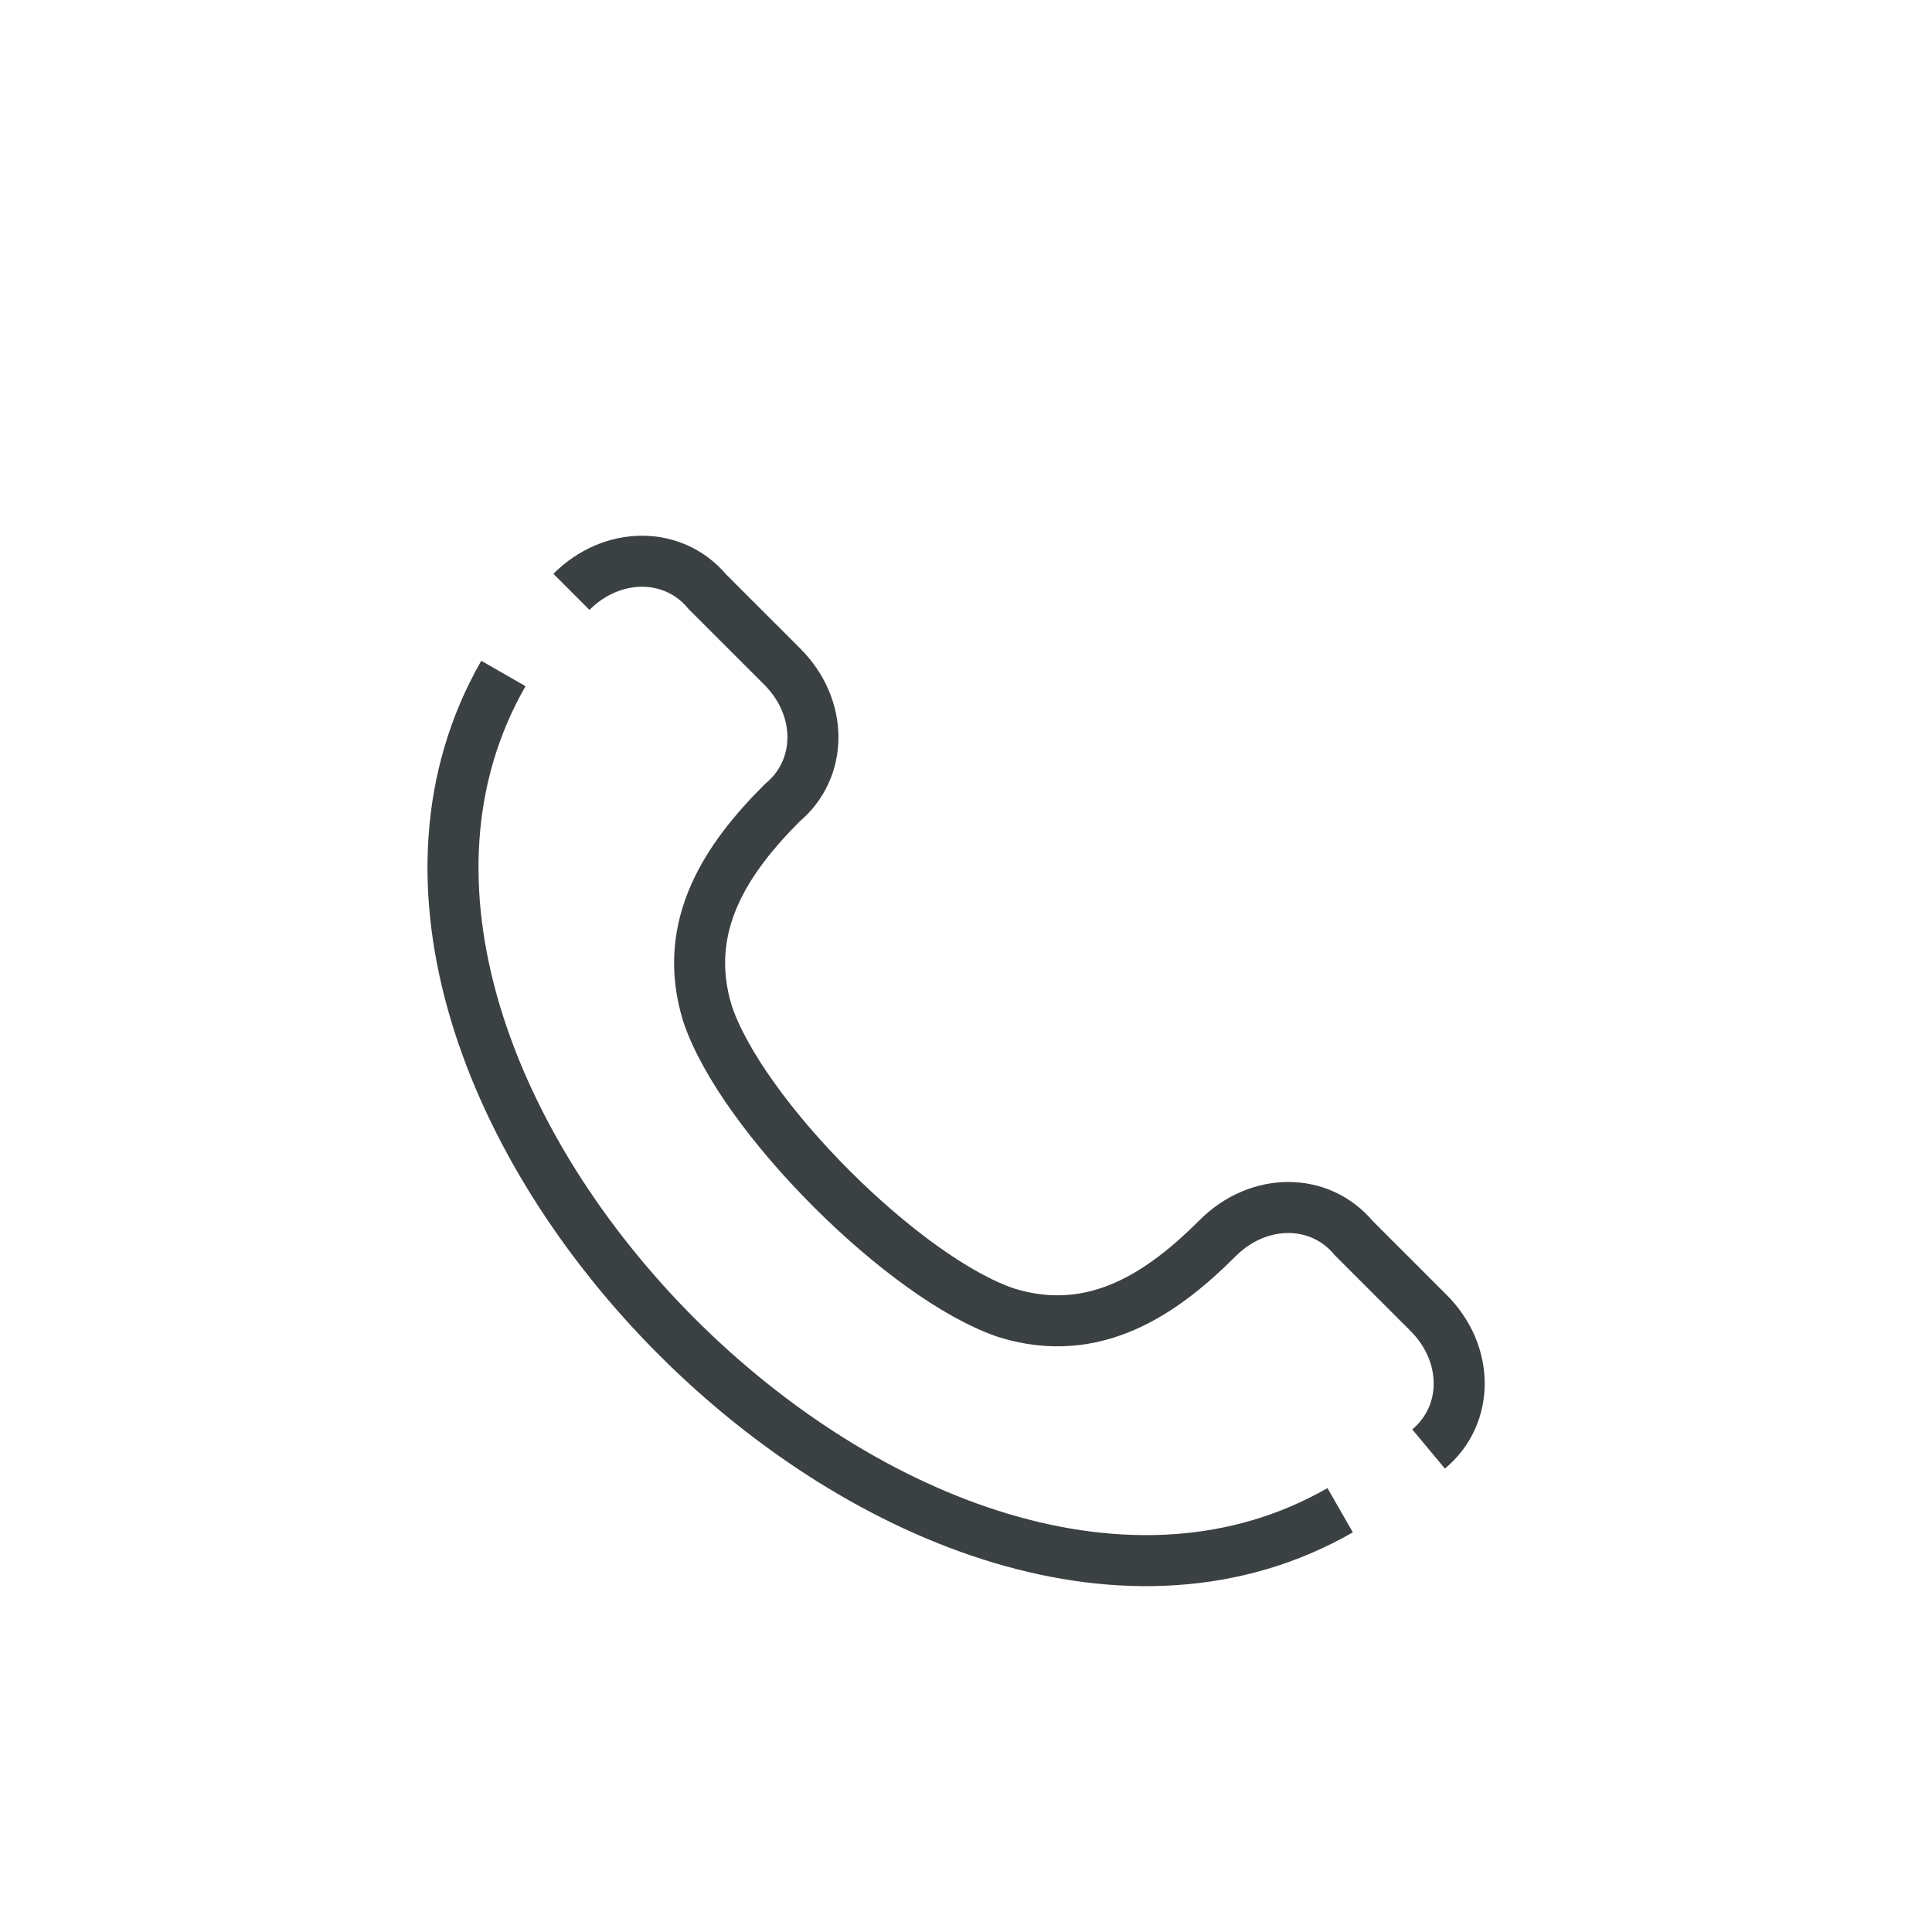 <?xml version="1.0" encoding="utf-8"?>
<!-- Generator: Adobe Illustrator 26.0.2, SVG Export Plug-In . SVG Version: 6.00 Build 0)  -->
<svg version="1.1" id="Calque_1" xmlns="http://www.w3.org/2000/svg" xmlns:xlink="http://www.w3.org/1999/xlink" x="0px" y="0px"
	 viewBox="0 0 28.4 28.4" style="enable-background:new 0 0 28.4 28.4;" xml:space="preserve">
<style type="text/css">
	.st0{fill:none;stroke:#3B4043;stroke-width:0.75;stroke-miterlimit:10;}
</style>
<g>
	<path class="st0" d="M19.7,22.2C13.6,25.7,3.9,16,7.4,9.9"/>
	<path class="st0" d="M8.4,8.7c0.6-0.6,1.5-0.6,2,0l1.1,1.1c0.6,0.6,0.6,1.5,0,2c-0.8,0.8-1.5,1.8-1.1,3.1c0.5,1.5,2.9,3.9,4.4,4.4
		c1.3,0.4,2.3-0.3,3.1-1.1c0.6-0.6,1.5-0.6,2,0l1.1,1.1c0.6,0.6,0.6,1.5,0,2"/>
</g>
</svg>
